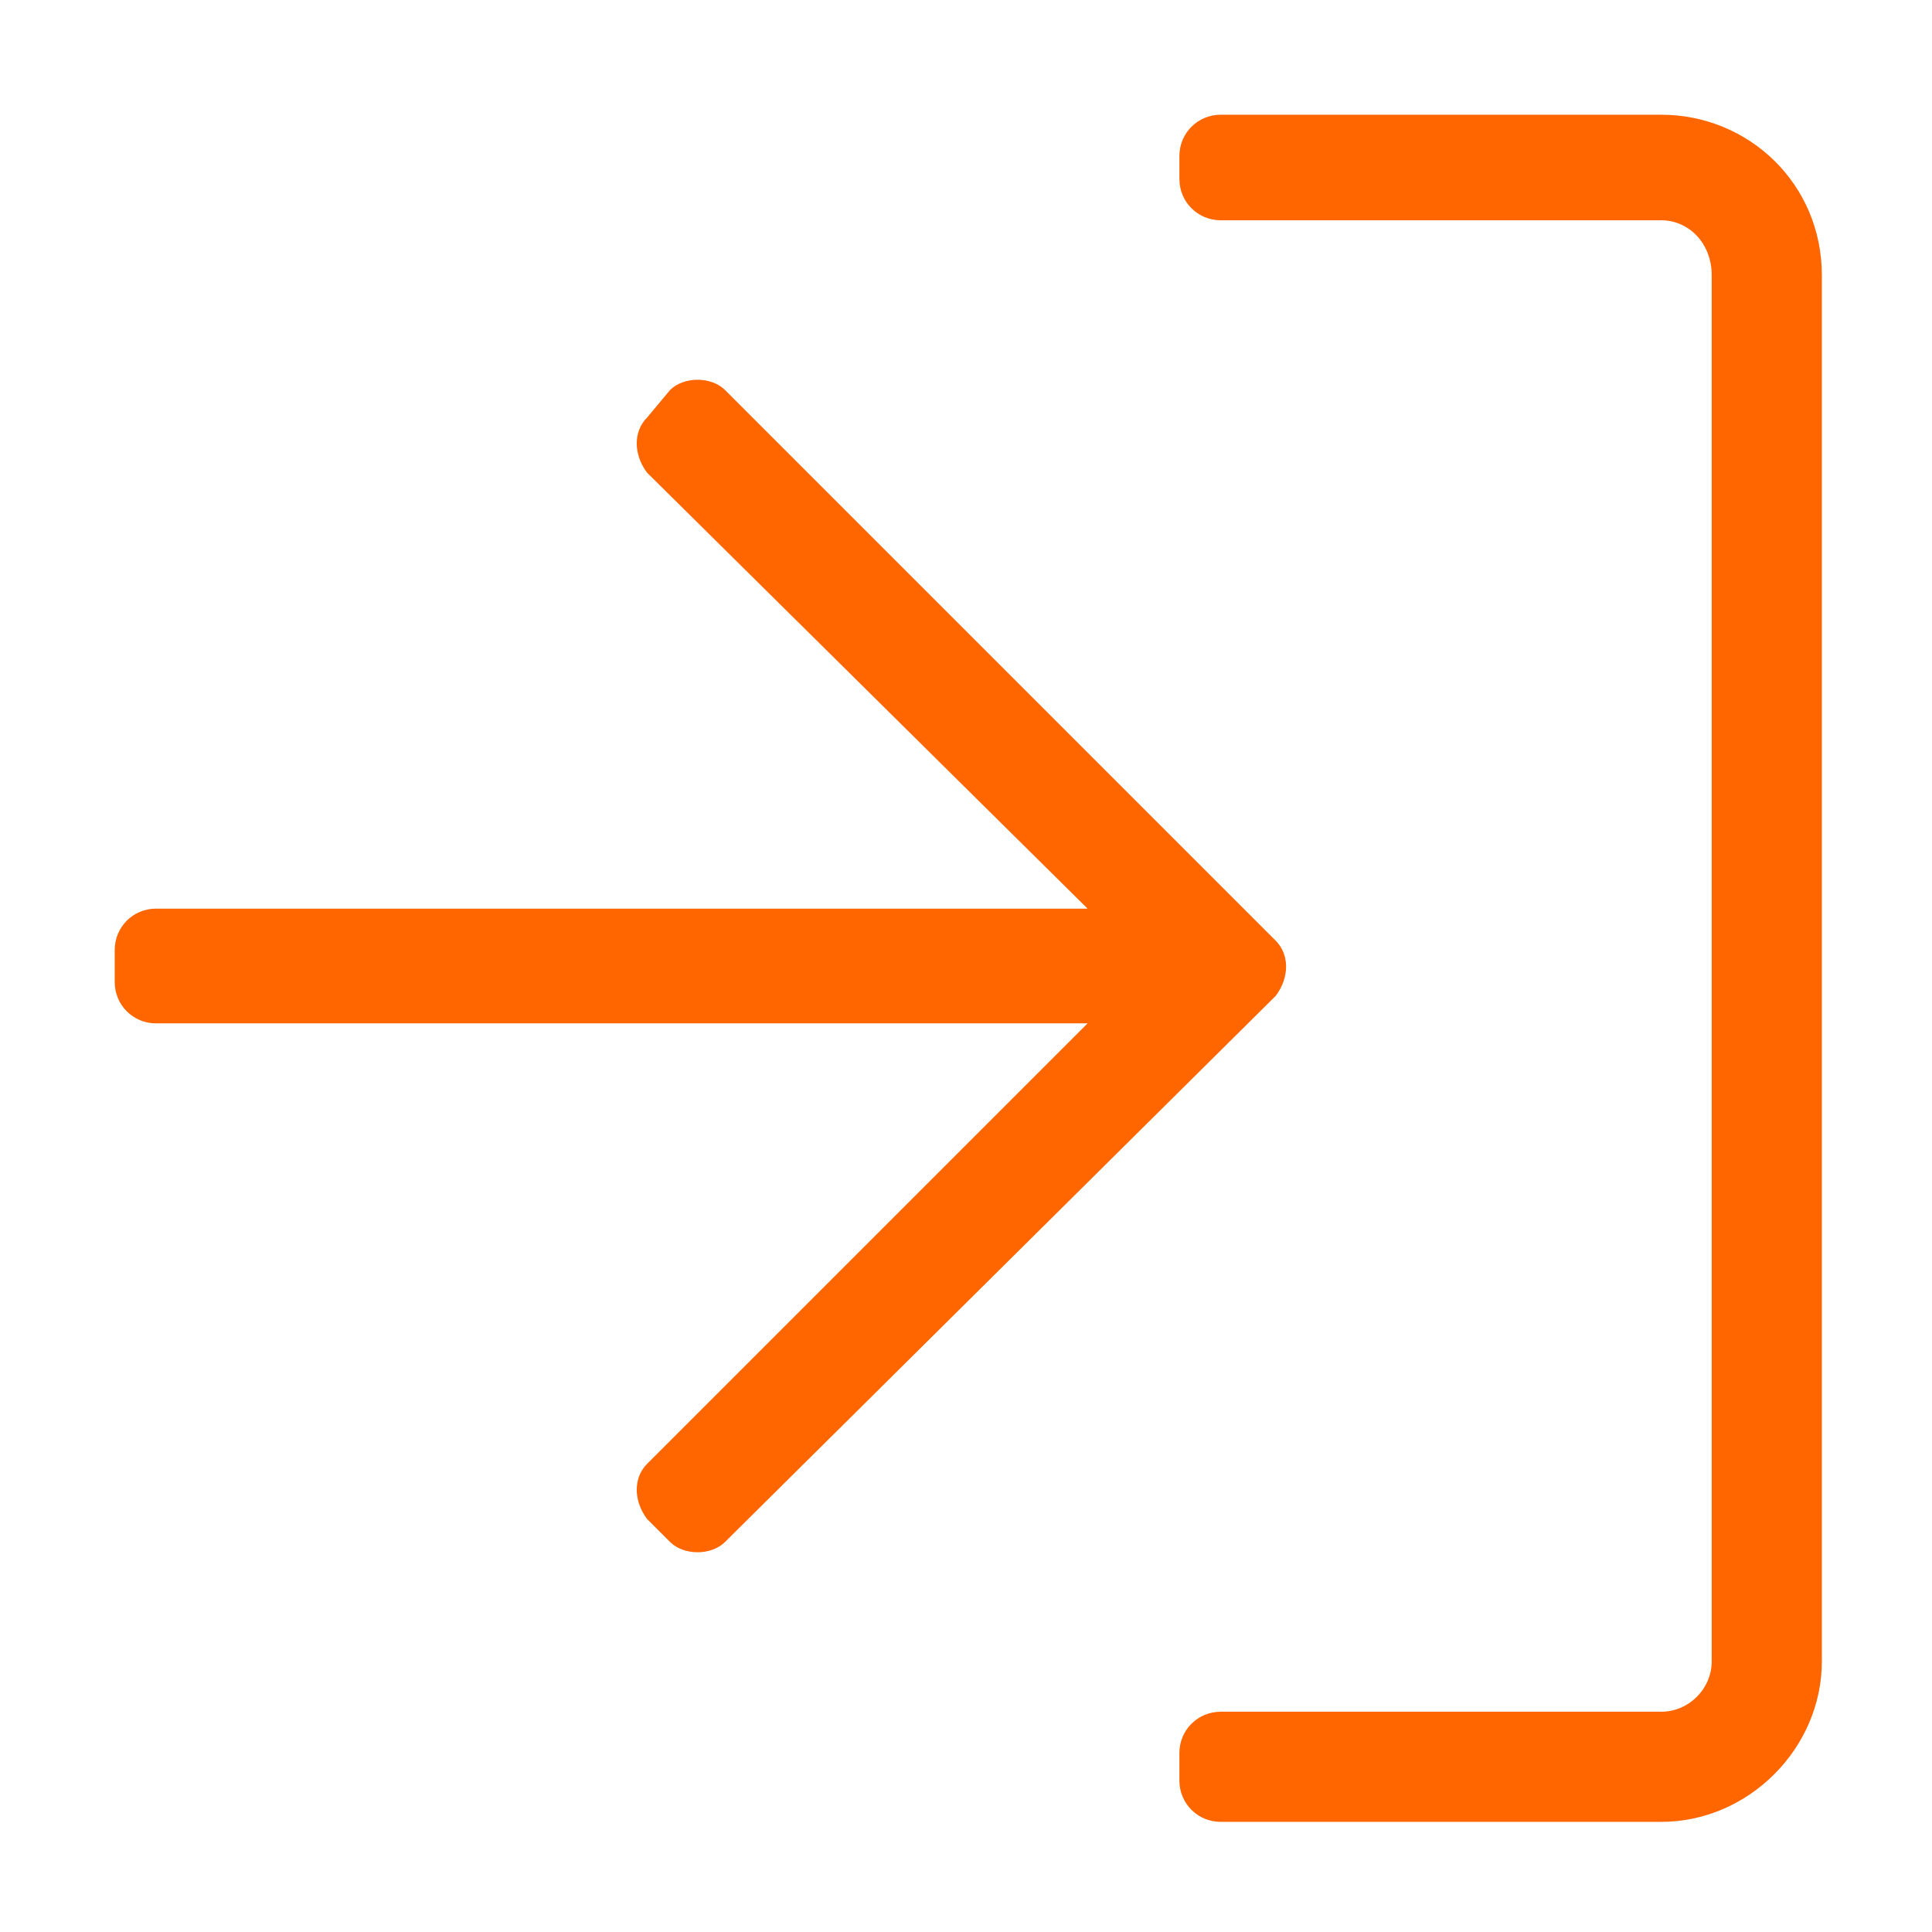 <?xml version="1.0" encoding="UTF-8"?>
<!DOCTYPE svg PUBLIC "-//W3C//DTD SVG 1.1//EN" "http://www.w3.org/Graphics/SVG/1.1/DTD/svg11.dtd">
<!-- Creator: CorelDRAW -->
<svg xmlns="http://www.w3.org/2000/svg" xml:space="preserve" width="2000px" height="2000px" version="1.1" style="shape-rendering:geometricPrecision; text-rendering:geometricPrecision; image-rendering:optimizeQuality; fill-rule:evenodd; clip-rule:evenodd"
viewBox="0 0 4.21 4.21"
 xmlns:xlink="http://www.w3.org/1999/xlink"
 xmlns:xodm="http://www.corel.com/coreldraw/odm/2003">
 <defs>
  <style type="text/css">
   <![CDATA[
    .fil1 {fill:none}
    .fil0 {fill:#FF6600}
   ]]>
  </style>
 </defs>
 <g id="Слой_x0020_1">
  <g id="_1844051717376">
   <path class="fil0" d="M3.97 3.41l0 0.06 0 0.15c0,0.19 -0.16,0.35 -0.35,0.35l-0.96 0c-0.05,0 -0.09,-0.04 -0.09,-0.09l0 -0.06c0,-0.05 0.04,-0.09 0.09,-0.09l0.96 0c0.06,0 0.11,-0.05 0.11,-0.11l0 -0.15 0 -0.06 0 -2.5 0 -0.06 0 -0.25c0,-0.07 -0.05,-0.12 -0.11,-0.12l-0.96 0c-0.05,0 -0.09,-0.04 -0.09,-0.09l0 -0.05c0,-0.05 0.04,-0.09 0.09,-0.09l0.96 0c0.19,0 0.35,0.15 0.35,0.35l0 0.25 0 0.06 0 2.5 0 0zm-2.39 -2.56l1.2 1.2c0.03,0.03 0.03,0.08 0,0.12l-1.2 1.19c-0.03,0.03 -0.09,0.03 -0.12,0l-0.05 -0.05c-0.03,-0.04 -0.03,-0.09 0,-0.12l0.96 -0.96 -2.03 0c-0.05,0 -0.09,-0.04 -0.09,-0.09l0 -0.07c0,-0.05 0.04,-0.09 0.09,-0.09l2.03 0 -0.96 -0.95c-0.03,-0.04 -0.03,-0.09 0,-0.12l0.05 -0.06c0.03,-0.03 0.09,-0.03 0.12,0z"/>
   <rect class="fil1" width="4.21" height="4.21"/>
  </g>
 </g>
</svg>
